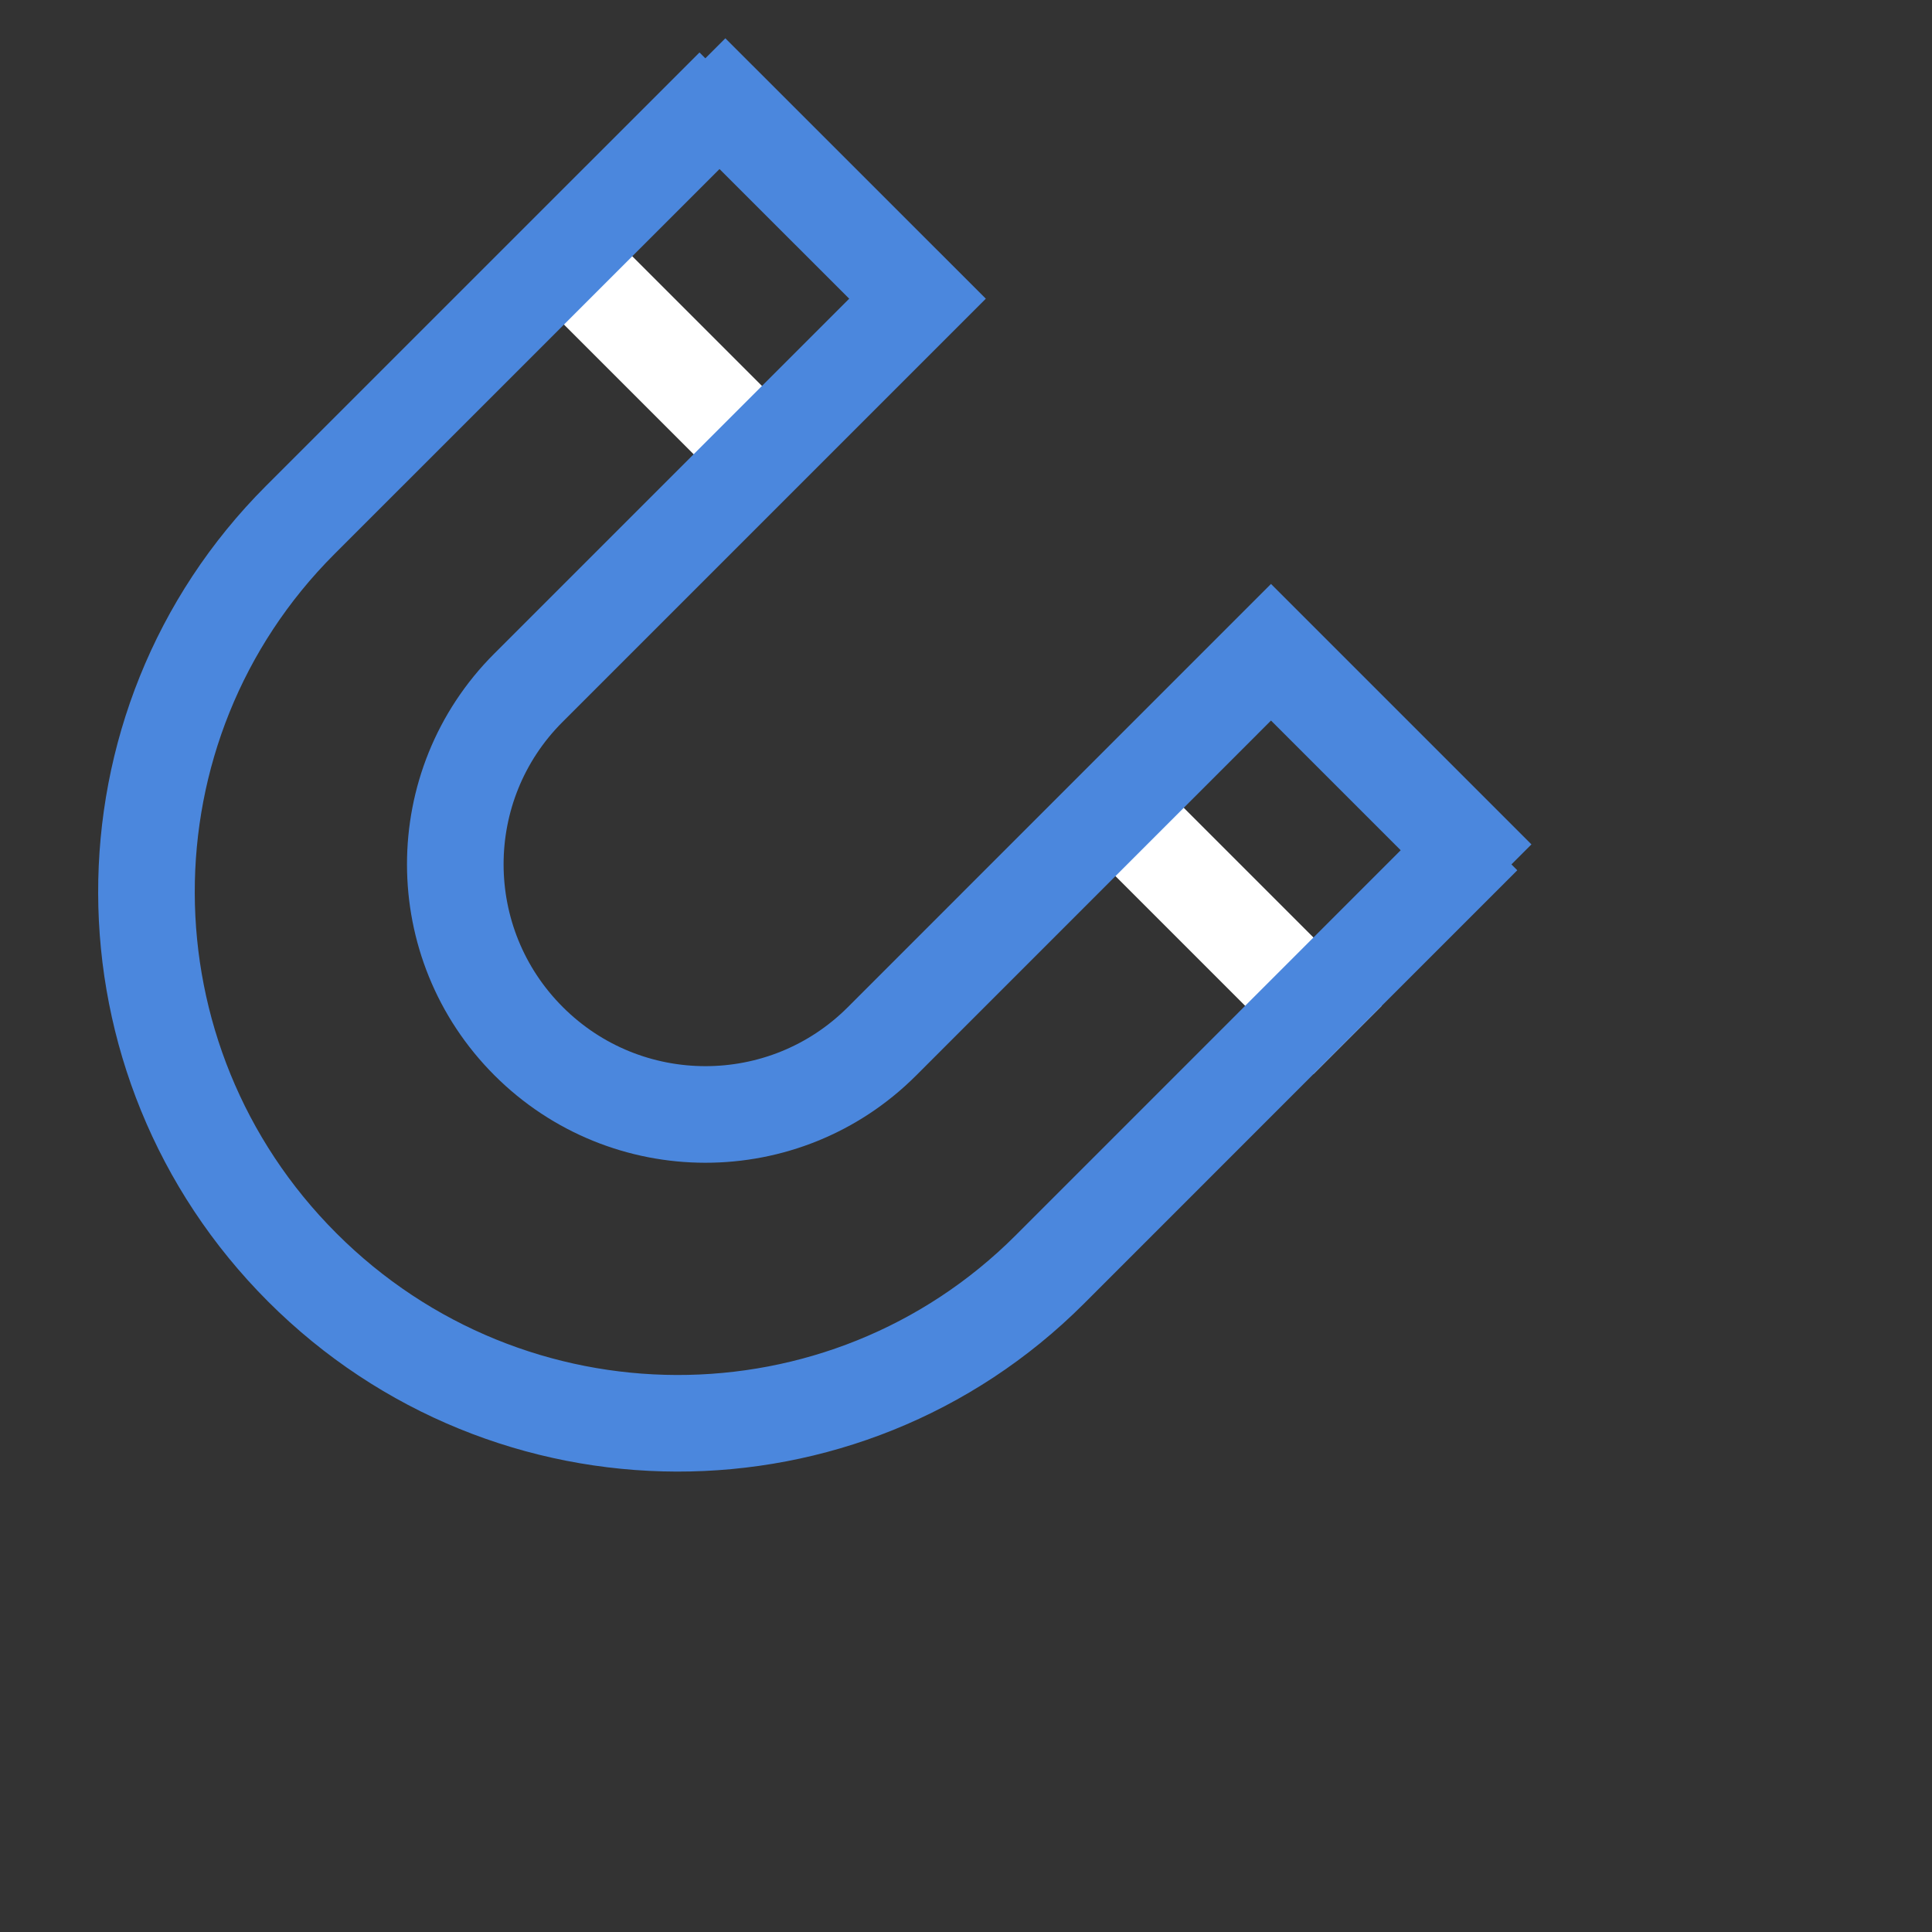 <?xml version="1.0" encoding="UTF-8"?> <svg xmlns="http://www.w3.org/2000/svg" width="30" height="30" viewBox="0 0 30 30" fill="none"><rect x="0" y="0" width="30" height="30" fill="#333333" stroke="none"/><g clip-path="url(#clip0_25949_151)"><path d="M8.867 4.089L11.612 6.834" stroke="white" stroke-width="1.5" stroke-linecap="square"></path><path d="M17.65 12.873L20.395 15.618" stroke="white" stroke-width="1.5" stroke-linecap="square"></path><path d="M23.03 12.983L16.301 19.713C13.104 22.909 7.908 22.895 4.694 19.681C1.48 16.467 1.466 11.271 4.662 8.074L11.392 1.345" stroke="#4B87DD" stroke-width="1.5"></path><path d="M23.25 13.642L19.736 10.128L13.694 16.171C12.18 17.685 9.724 17.683 8.208 16.167C6.692 14.651 6.69 12.195 8.204 10.681L14.247 4.638L10.733 1.125" stroke="#4B87DD" stroke-width="1.5"></path></g><defs><clipPath id="clip0_25949_151"><rect width="30" height="30" fill="white"></rect></clipPath></defs></svg> 